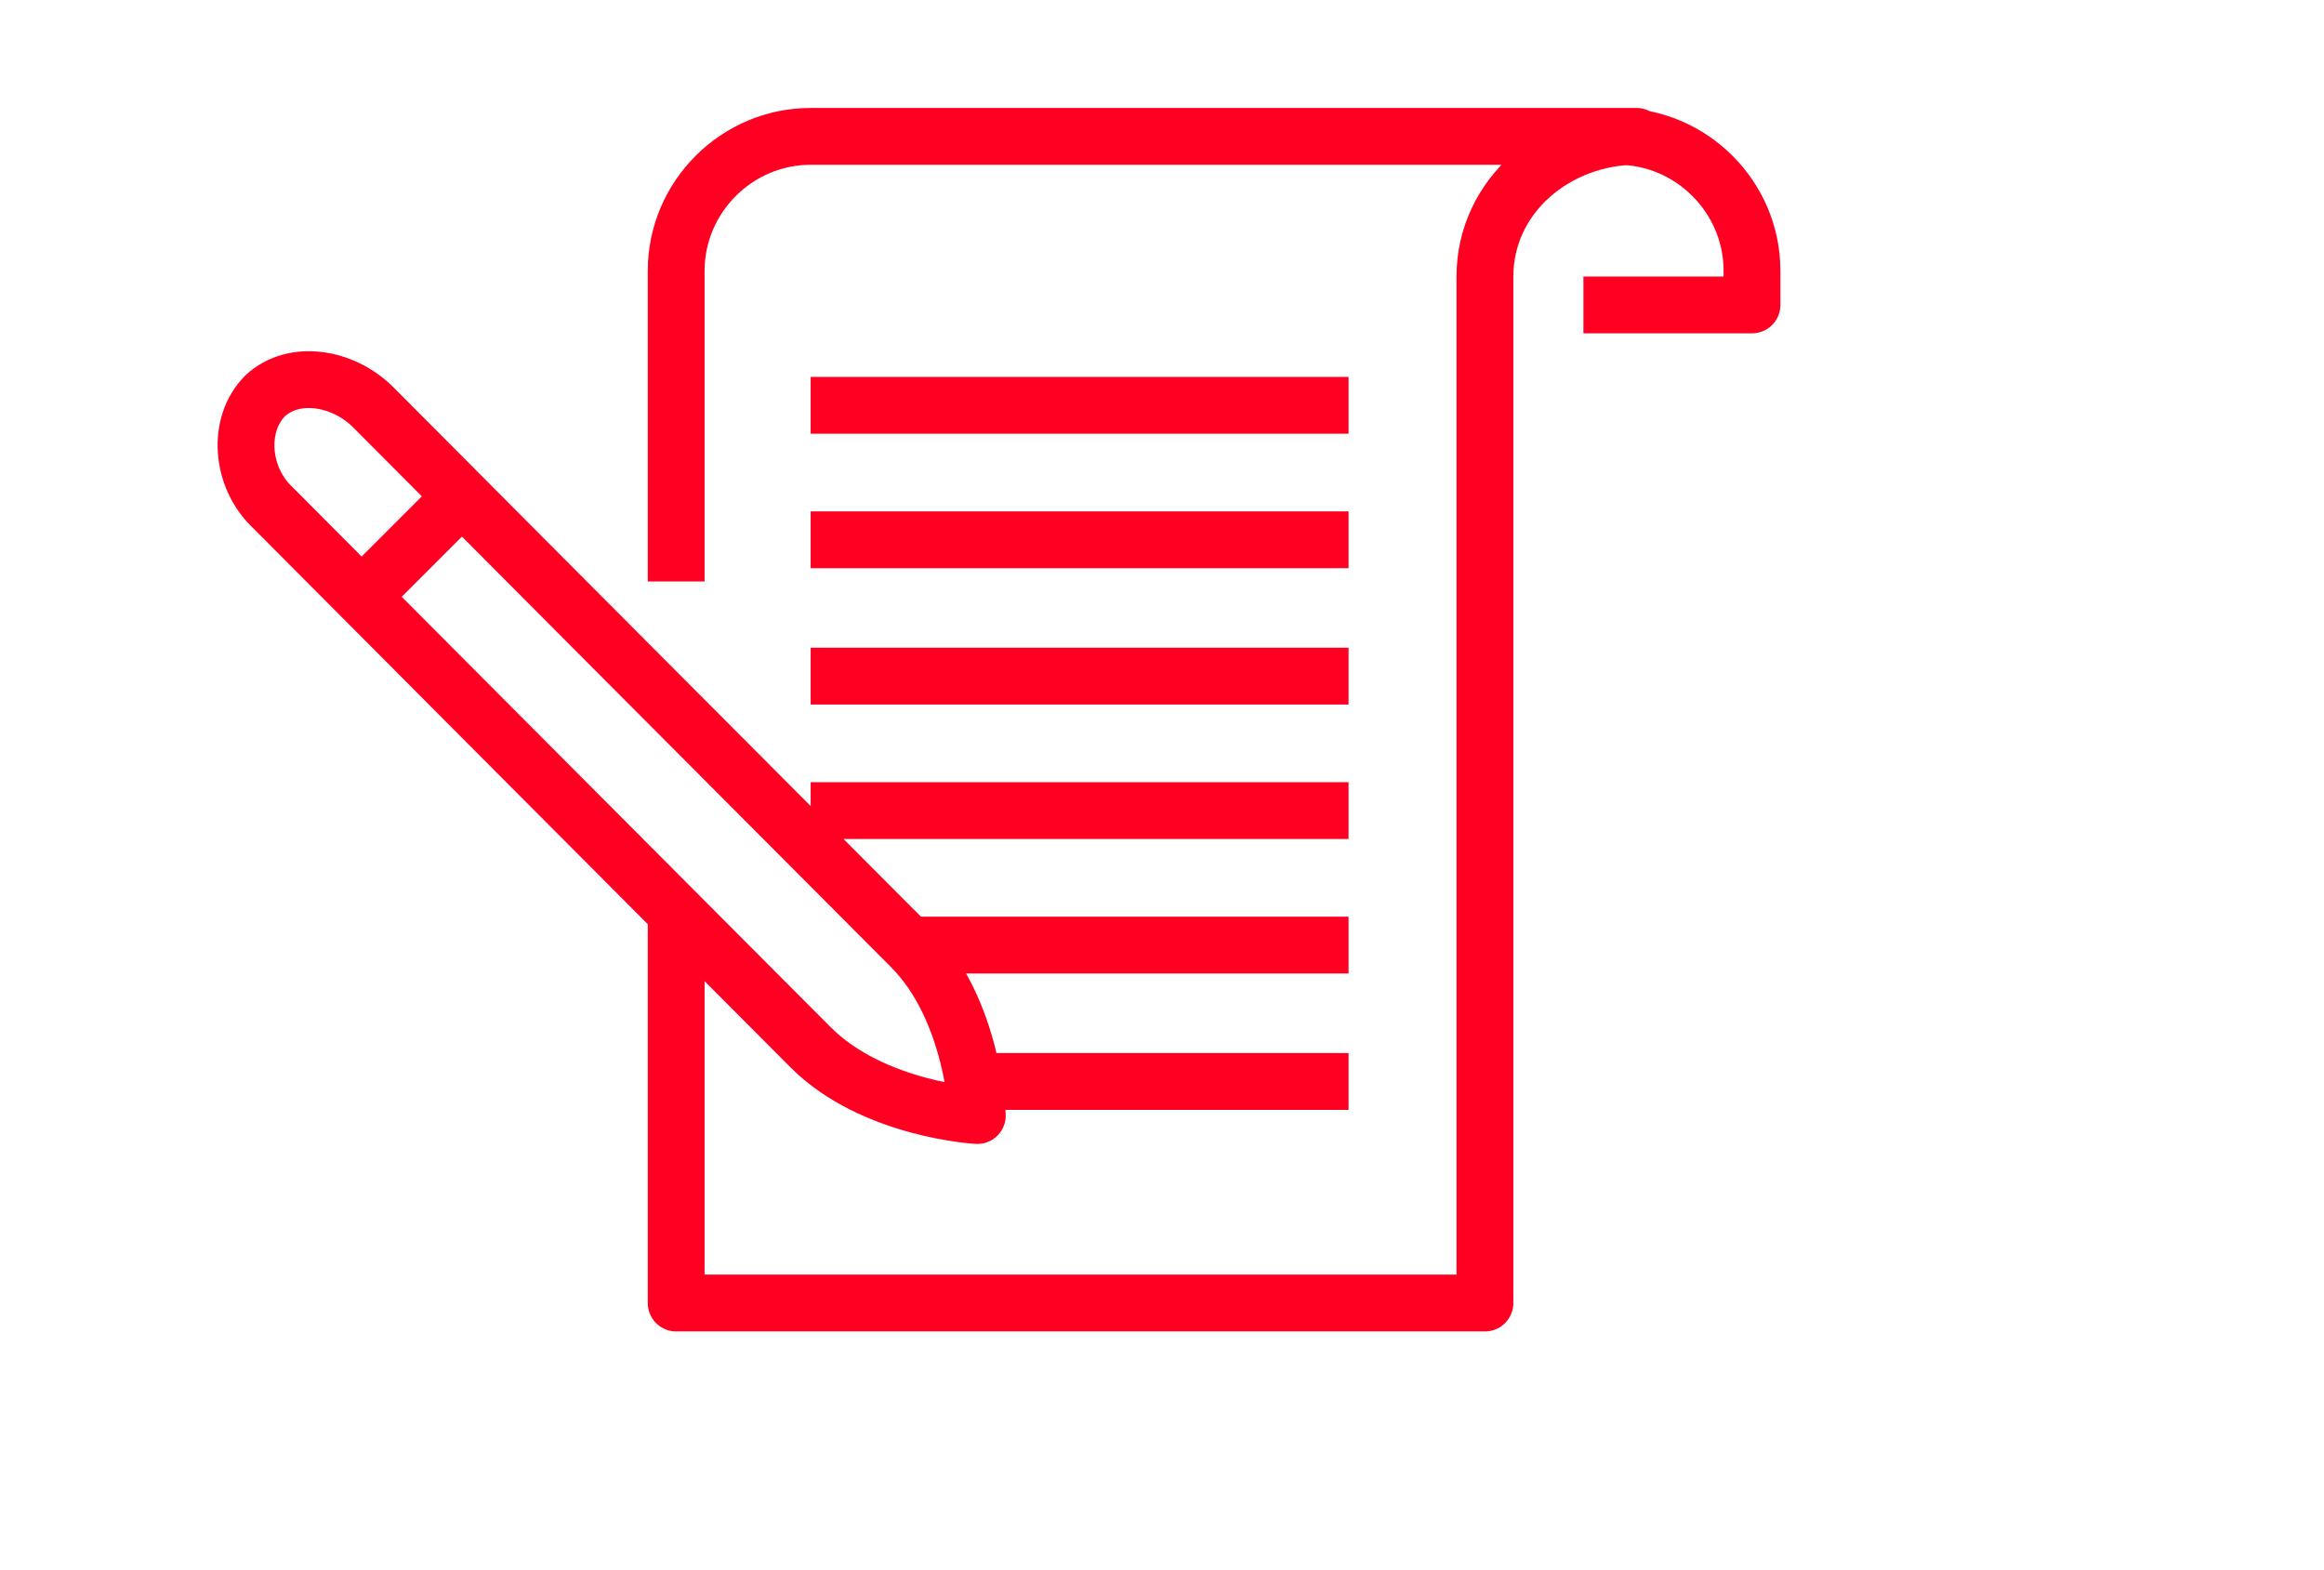 <?xml version="1.0" encoding="UTF-8"?> <svg xmlns="http://www.w3.org/2000/svg" xmlns:xlink="http://www.w3.org/1999/xlink" version="1.1" id="Layer_1" x="0px" y="0px" viewBox="0 0 122.7 82.9" style="enable-background:new 0 0 122.7 82.9;" xml:space="preserve"> <style type="text/css"> .st0{fill:none;stroke:#FF0022;stroke-width:3;stroke-linejoin:round;} </style> <path class="st0" d="M83.6,16.1h8.9v-1.8c0-3.9-3.2-7.1-7.1-7.1H73 M42.8,21.4h28.4 M42.8,28.5h28.4 M42.8,35.7h28.4 M42.8,42.8 h28.4 M47.9,49.9h23.3 M51.4,57.1h19.8 M51.6,58.9c0,0-0.2-5.6-3.5-8.9c-3.3-3.3-28.4-28.5-28.4-28.5c-1.6-1.6-4.2-2-5.7-0.6 c-1.5,1.5-1.3,4.3,0.4,5.9c0,0,25.1,25.2,28.4,28.5C46.1,58.6,51.6,58.9,51.6,58.9z M19.9,30.7l3.9-3.9 M35.7,30.7V14.3 c0-3.9,3.2-7.1,7.1-7.1h43.6h0c-4.2,0-8,3.1-8,7.4v54.2H35.7V48.2"></path> </svg> 